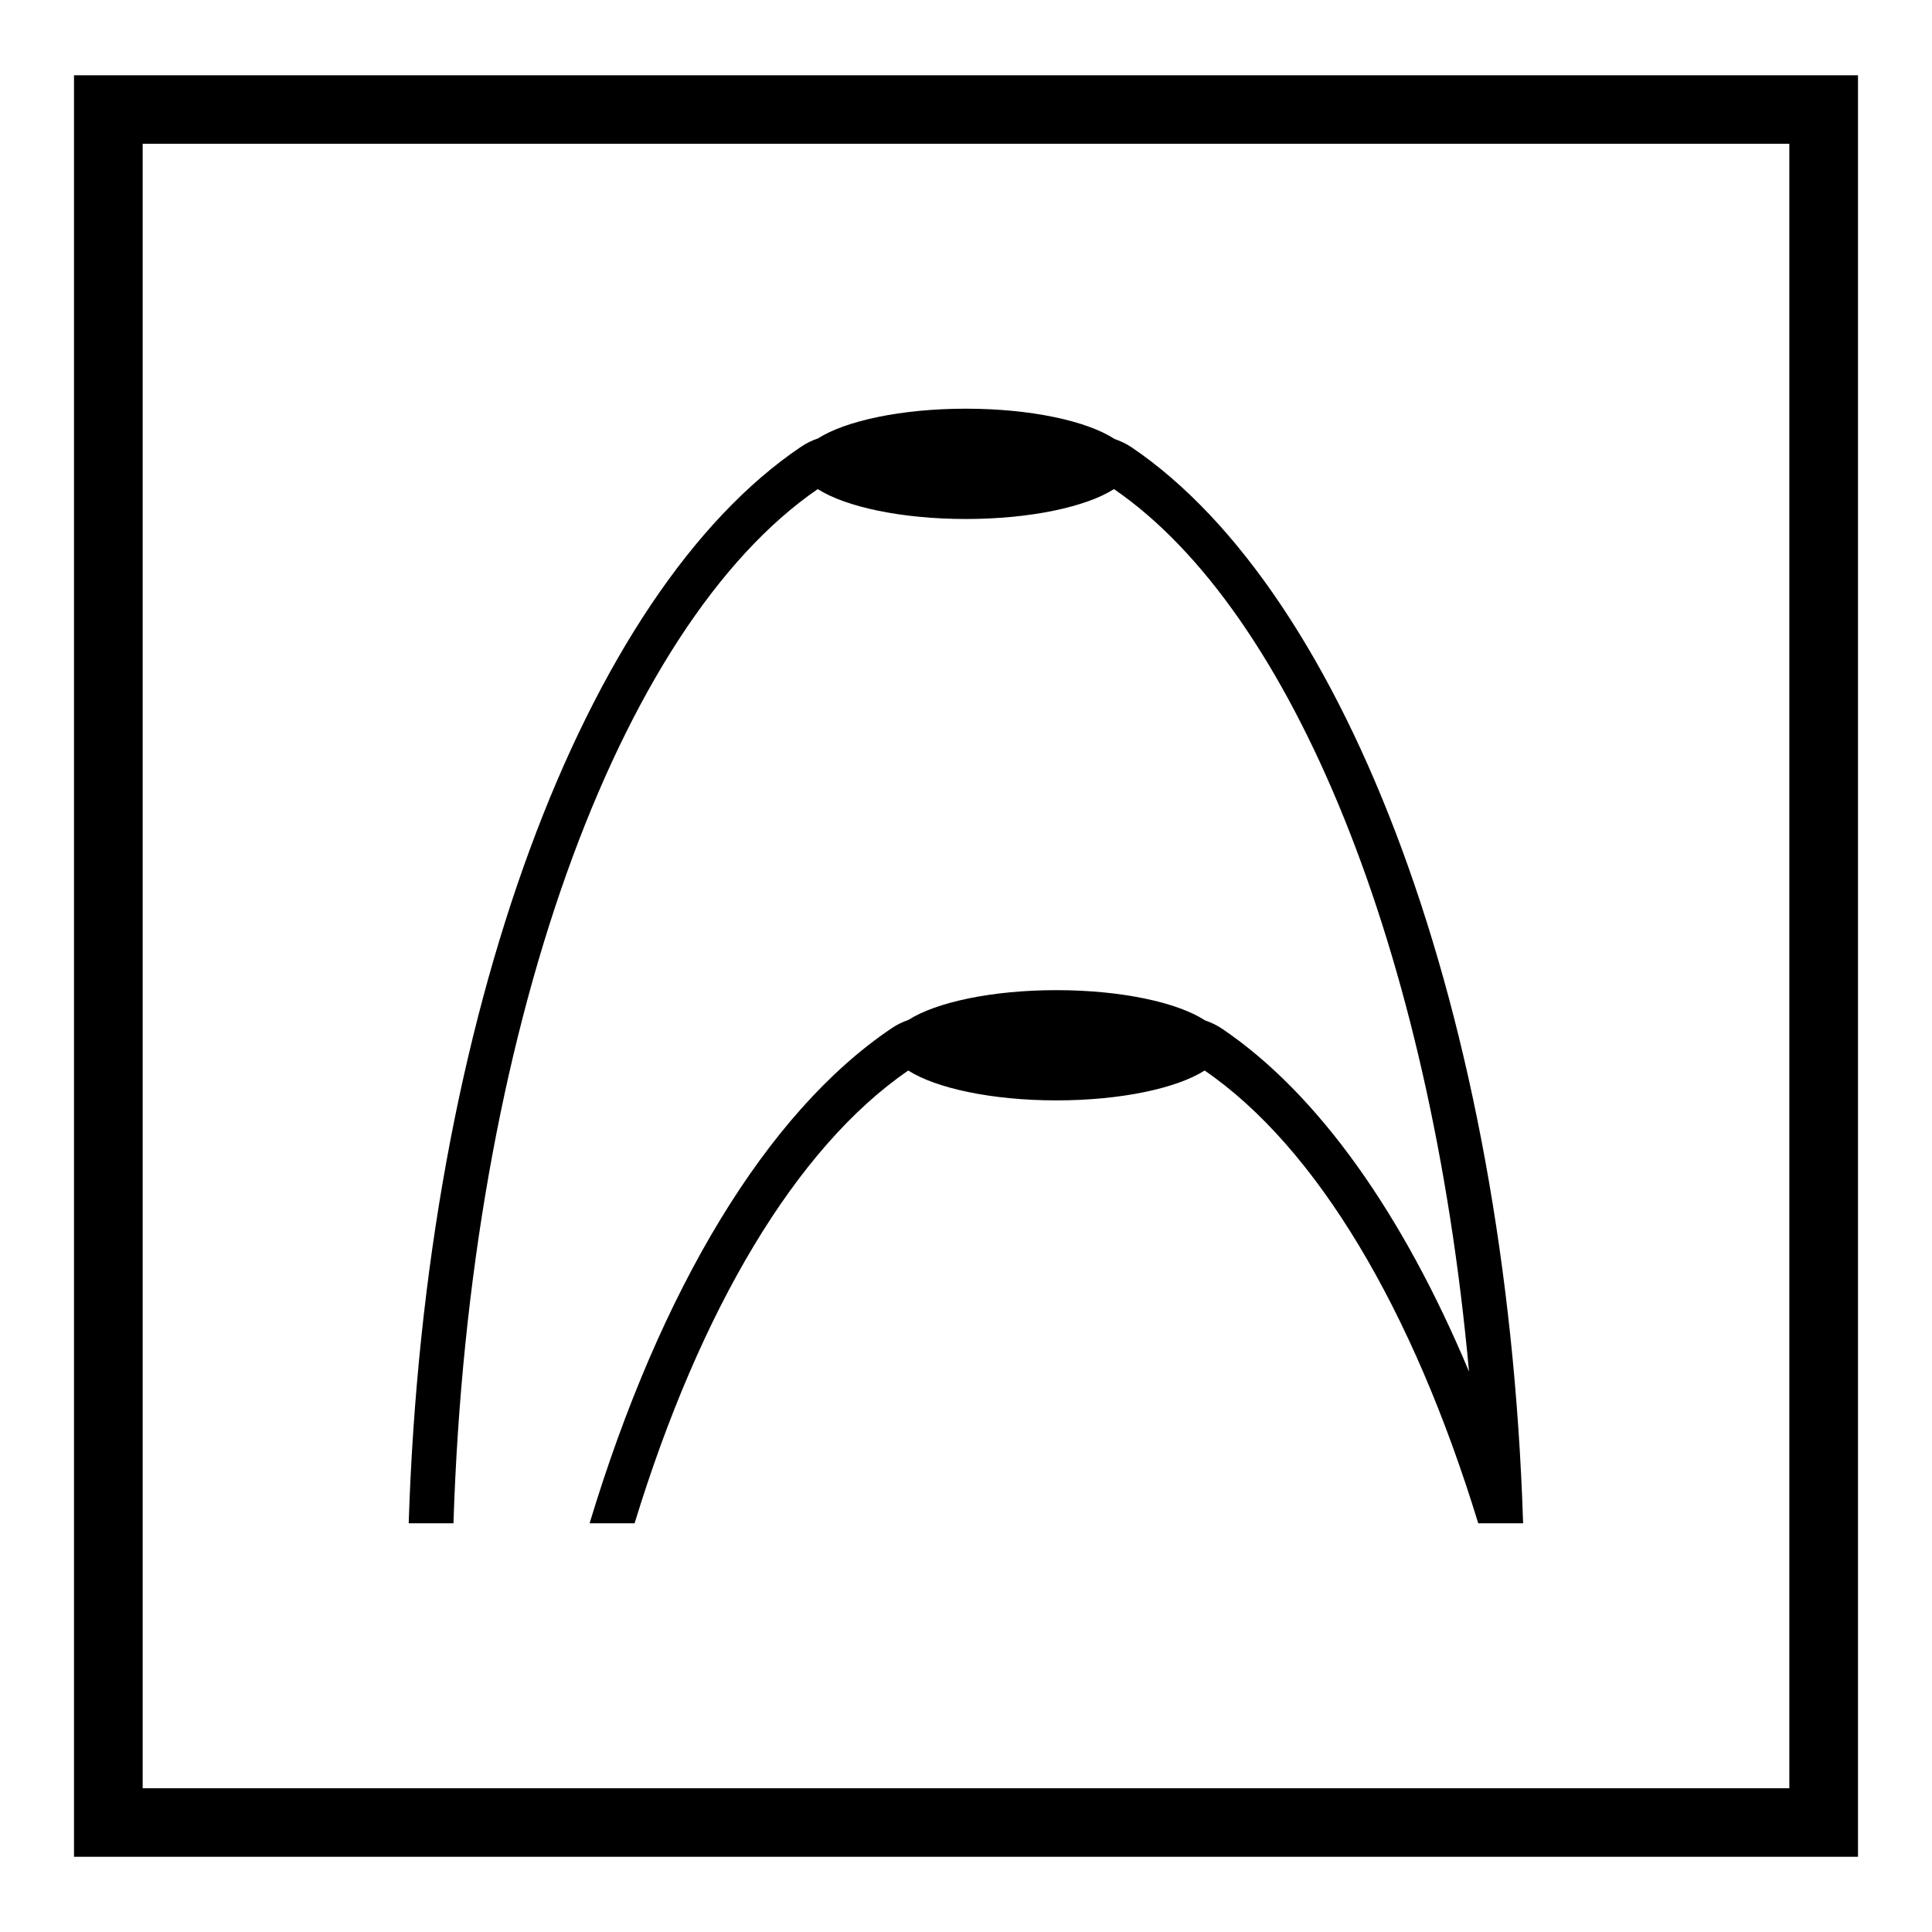 <?xml version="1.0" encoding="utf-8"?>
<!-- Generator: Adobe Illustrator 16.0.4, SVG Export Plug-In . SVG Version: 6.00 Build 0)  -->
<!DOCTYPE svg PUBLIC "-//W3C//DTD SVG 1.1//EN" "http://www.w3.org/Graphics/SVG/1.1/DTD/svg11.dtd">
<svg version="1.1" xmlns="http://www.w3.org/2000/svg" xmlns:xlink="http://www.w3.org/1999/xlink" x="0px" y="0px" width="52px"
	 height="52px" viewBox="0 0 52 52" enable-background="new 0 0 52 52" xml:space="preserve">
<g id="Ebene_1" display="none">
	<path id="quellsteine" d="M50.673,49.816c-0.721-21.687-7.795-39.753-17.327-46c-0.255-0.166-0.509-0.28-0.767-0.366
		c-1.22-0.769-3.705-1.295-6.584-1.295c-2.854,0-5.324,0.518-6.555,1.274c-0.25,0.083-0.498,0.194-0.746,0.355
		C9.132,10.003,2.032,28.105,1.317,49.844H3.3c0.688-20.963,7.281-38.379,16.135-44.249c1.227,0.759,3.701,1.28,6.561,1.28
		c2.859,0,5.334-0.521,6.561-1.28c7.922,5.252,14.031,19.752,15.723,37.763c-2.926-6.746-6.678-11.883-10.924-14.664
		c-0.254-0.166-0.508-0.279-0.766-0.365c-1.219-0.77-3.705-1.295-6.584-1.295c-2.854,0-5.324,0.519-6.555,1.273
		c-0.25,0.084-0.498,0.194-0.744,0.354C17.164,32.266,12.453,39.863,9.33,49.843h1.992c2.9-9.149,7.156-16.079,12.123-19.372
		c1.229,0.76,3.702,1.279,6.562,1.279c2.859,0,5.334-0.521,6.562-1.279c4.967,3.293,9.223,10.223,12.123,19.372l0,0h1.983h0.009
		C50.68,49.834,50.675,49.826,50.673,49.816z"/>
	<path id="zirkelsaege" d="M26,2.008C12.771,2.008,2.008,12.771,2.008,26c0,13.229,10.763,23.992,23.992,23.992
		c13.229,0,23.992-10.764,23.992-23.992C49.992,12.771,39.23,2.008,26,2.008z M26,48.008C13.865,48.008,3.992,38.135,3.992,26
		S13.865,3.992,26,3.992c4.676,0,9.012,1.47,12.578,3.965L26.467,24.213c-0.152-0.031-0.309-0.047-0.467-0.047
		c-1.287,0-2.334,1.047-2.334,2.333c0,1.287,1.049,2.334,2.334,2.334c1.287,0,2.334-1.047,2.334-2.334
		c0-0.396-0.107-0.764-0.283-1.091L40.154,9.164c4.799,4.041,7.854,10.086,7.854,16.834C48.008,38.135,38.135,48.008,26,48.008z"/>
	<g id="seilsaegen">
		<g id="seilsaegen_II">
			<g display="inline">
				<path d="M26.045,3.726c6.219,0,11.277,5.06,11.277,11.278c0,6.218-5.059,11.278-11.277,11.278
					c-6.218,0-11.278-5.06-11.278-11.278C14.767,8.786,19.826,3.726,26.045,3.726 M26.045,2.025
					c-7.169,0-12.979,5.812-12.979,12.979s5.81,12.979,12.979,12.979c7.168,0,12.979-5.812,12.979-12.979S33.213,2.025,26.045,2.025
					L26.045,2.025z"/>
			</g>
			<g display="inline">
				<path d="M43.041,37.564c2.98,0,5.406,2.426,5.406,5.406s-2.426,5.405-5.406,5.405s-5.406-2.425-5.406-5.405
					S40.061,37.564,43.041,37.564 M43.041,35.864c-3.926,0-7.107,3.182-7.107,7.106c0,3.926,3.183,7.106,7.107,7.106
					s7.107-3.183,7.107-7.106C50.148,39.046,46.967,35.864,43.041,35.864L43.041,35.864z"/>
			</g>
			<g display="inline">
				<path d="M9.05,37.564c2.98,0,5.406,2.426,5.406,5.406s-2.425,5.405-5.406,5.405c-2.982,0-5.409-2.425-5.409-5.405
					S6.067,37.564,9.05,37.564 M9.05,35.864c-3.926,0-7.109,3.182-7.109,7.106c0,3.926,3.184,7.106,7.109,7.106
					c3.925,0,7.106-3.183,7.106-7.106C16.156,39.046,12.975,35.864,9.05,35.864L9.05,35.864z"/>
			</g>
			
				<line display="inline" fill="none" stroke="#000000" stroke-width="1.701" stroke-miterlimit="10" x1="38.251" y1="15.004" x2="36.706" y2="42.973"/>
			
				<line display="inline" fill="none" stroke="#000000" stroke-width="1.701" stroke-miterlimit="10" x1="13.838" y1="15.004" x2="15.383" y2="42.973"/>
			
				<line display="inline" fill="none" stroke="#000000" stroke-width="1.701" stroke-linejoin="round" stroke-miterlimit="10" x1="37" y1="44.917" x2="43.488" y2="57.124"/>
			
				<line display="inline" fill="none" stroke="#000000" stroke-width="1.701" stroke-linejoin="round" stroke-miterlimit="10" x1="8.429" y1="57.545" x2="14.918" y2="45.339"/>
			<g display="inline">
				<polygon points="23.919,8.254 26.045,4.379 28.171,8.254 				"/>
			</g>
			<g display="inline">
				<path d="M9.048,41.973c-0.553,0-1,0.446-1,1c0,0.551,0.447,1,1,1c0.553,0,1-0.449,1-1C10.048,42.419,9.601,41.973,9.048,41.973
					L9.048,41.973z"/>
			</g>
			<g display="inline">
				<path d="M43.041,41.973c-0.553,0-1,0.446-1,1c0,0.551,0.447,1,1,1s1-0.449,1-1C44.041,42.419,43.594,41.973,43.041,41.973
					L43.041,41.973z"/>
			</g>
			
				<circle display="inline" fill="none" stroke="#000000" stroke-width="1.417" stroke-linejoin="round" stroke-miterlimit="10" cx="26.045" cy="15.004" r="1.5"/>
			
				<line display="inline" fill="none" stroke="#000000" stroke-width="1.701" stroke-linejoin="round" stroke-miterlimit="10" x1="23.71" y1="15.004" x2="28.29" y2="15.004"/>
			
				<line display="inline" fill="none" stroke="#000000" stroke-width="1.701" stroke-linejoin="round" stroke-miterlimit="10" x1="26.001" y1="17.294" x2="26.001" y2="12.714"/>
		</g>
		<g id="seilsaegen_II_Kopie_2">
			<g display="inline">
				<path d="M26,3.705c7.057,0,12.798,5.742,12.798,12.799c0,7.057-5.741,12.799-12.798,12.799c-7.057,0-12.798-5.741-12.798-12.798
					C13.202,9.448,18.943,3.705,26,3.705 M26,2.004c-8.009,0-14.499,6.493-14.499,14.5c0,8.008,6.49,14.5,14.499,14.5
					c8.008,0,14.499-6.492,14.499-14.5C40.499,8.497,34.008,2.004,26,2.004L26,2.004z"/>
			</g>
			<g display="inline">
				<path d="M43.041,37.564c2.98,0,5.406,2.426,5.406,5.406s-2.426,5.405-5.406,5.405s-5.406-2.425-5.406-5.405
					S40.061,37.564,43.041,37.564 M43.041,35.864c-3.926,0-7.107,3.182-7.107,7.106c0,3.926,3.183,7.106,7.107,7.106
					s7.107-3.183,7.107-7.106C50.148,39.046,46.967,35.864,43.041,35.864L43.041,35.864z"/>
			</g>
			<g display="inline">
				<path d="M9.05,37.564c2.98,0,5.406,2.426,5.406,5.406s-2.425,5.405-5.406,5.405c-2.982,0-5.409-2.425-5.409-5.405
					S6.067,37.564,9.05,37.564 M9.05,35.864c-3.926,0-7.109,3.182-7.109,7.106c0,3.926,3.184,7.106,7.109,7.106
					c3.925,0,7.106-3.183,7.106-7.106C16.156,39.046,12.975,35.864,9.05,35.864L9.05,35.864z"/>
			</g>
			
				<line display="inline" fill="none" stroke="#000000" stroke-width="1.701" stroke-linejoin="round" stroke-miterlimit="10" x1="37.068" y1="44.969" x2="43.488" y2="57.124"/>
			
				<line display="inline" fill="none" stroke="#000000" stroke-width="1.701" stroke-linejoin="round" stroke-miterlimit="10" x1="8.429" y1="57.545" x2="14.918" y2="45.266"/>
			<g display="inline">
				<polygon points="23.279,10.046 26.113,5.379 28.948,10.046 				"/>
			</g>
			<g display="inline">
				<path d="M9.048,41.973c-0.553,0-1,0.446-1,1c0,0.551,0.447,1,1,1c0.553,0,1-0.449,1-1C10.048,42.419,9.601,41.973,9.048,41.973
					L9.048,41.973z"/>
			</g>
			<g display="inline">
				<path d="M43.041,41.973c-0.553,0-1,0.446-1,1c0,0.551,0.447,1,1,1s1-0.449,1-1C44.041,42.419,43.594,41.973,43.041,41.973
					L43.041,41.973z"/>
			</g>
			<g display="inline">
				<path d="M26.113,15.004c-0.829,0-1.5,0.671-1.5,1.5c0,0.826,0.671,1.5,1.5,1.5s1.5-0.674,1.5-1.5
					C27.613,15.675,26.941,15.004,26.113,15.004L26.113,15.004z"/>
			</g>
			
				<line display="inline" fill="none" stroke="#000000" stroke-width="1.701" stroke-linejoin="round" stroke-miterlimit="10" x1="23.71" y1="15.004" x2="28.29" y2="15.004"/>
			
				<line display="inline" fill="none" stroke="#000000" stroke-width="1.701" stroke-linejoin="round" stroke-miterlimit="10" x1="26.001" y1="17.294" x2="26.001" y2="12.714"/>
			
				<line display="inline" fill="none" stroke="#000000" stroke-width="1.701" stroke-linejoin="round" stroke-miterlimit="10" x1="12.333" y1="17.125" x2="15.141" y2="41.688"/>
			
				<line display="inline" fill="none" stroke="#000000" stroke-width="1.701" stroke-linejoin="round" stroke-miterlimit="10" x1="39.621" y1="17.678" x2="36.82" y2="42.414"/>
		</g>
		<g id="seilsaegen_II_Kopie_2_Kopie" display="inline">
			<path display="none" d="M9.048,41.973c-0.553,0-1,0.446-1,1c0,0.551,0.447,1,1,1c0.553,0,1-0.449,1-1
				C10.048,42.419,9.601,41.973,9.048,41.973L9.048,41.973z"/>
			<path display="none" d="M43.041,41.973c-0.553,0-1,0.446-1,1c0,0.551,0.447,1,1,1s1-0.449,1-1
				C44.041,42.419,43.594,41.973,43.041,41.973L43.041,41.973z"/>
			
				<line display="none" fill="none" stroke="#000000" stroke-width="1.701" stroke-linejoin="round" stroke-miterlimit="10" x1="23.71" y1="15.004" x2="28.29" y2="15.004"/>
			<polygon points="21.96,19.046 30.129,19.046 26.045,11.417 			"/>
			<path d="M50.148,42.973c0-3.927-3.183-7.107-7.107-7.107c-1.873,0-3.57,0.729-4.84,1.912l2.265-20.002
				c0,0,0.033-0.842,0.033-1.27c0-8.007-6.491-14.5-14.499-14.5c-8.009,0-14.499,6.493-14.499,14.5c0,0.24,0.024,0.475,0.036,0.712
				l2.295,20.508c-1.263-1.151-2.938-1.859-4.782-1.859c-3.926,0-7.109,3.182-7.109,7.107c0,3.924,3.184,7.105,7.109,7.105
				c0.931,0,1.817-0.184,2.632-0.51l-4.005,7.578l1.504,0.795l6.452-12.299c0.335-0.824,0.524-1.727,0.524-2.672
				c0-0.572-2.1-18.254-2.1-18.254c2.615,3.795,6.986,6.287,11.944,6.287c4.976,0,9.36-2.508,11.974-6.326
				c0,0-2.039,17.93-2.039,18.295c0,0.834,0.15,1.633,0.416,2.377l6.387,12.172l1.505-0.795l-3.769-7.135
				c0.797,0.311,1.66,0.486,2.567,0.486C46.967,50.078,50.148,46.896,50.148,42.973z M3.641,42.973c0-2.981,2.426-5.406,5.409-5.406
				c2.512,0,4.623,1.725,5.227,4.051l0.019,0.168l0.023-0.003c0.086,0.384,0.136,0.78,0.136,1.19c0,2.979-2.425,5.404-5.406,5.404
				C6.067,48.377,3.641,45.952,3.641,42.973z M26,29.303c-7.057,0-12.798-5.741-12.798-12.798c0-7.057,5.741-12.8,12.798-12.8
				c7.057,0,12.798,5.742,12.798,12.799C38.798,23.561,33.057,29.303,26,29.303z M38.003,44.916
				c-0.233-0.604-0.368-1.258-0.368-1.943c0-0.156,0.012-0.311,0.023-0.464l0.007,0.001l0.046-0.404
				c0.417-2.569,2.645-4.539,5.33-4.539c2.98,0,5.406,2.425,5.406,5.406c0,2.979-2.426,5.404-5.406,5.404
				c-1.84,0-3.466-0.926-4.443-2.333L38.003,44.916z"/>
			<circle cx="26.113" cy="16.504" r="1.5"/>
			
				<line display="none" fill="none" stroke="#000000" stroke-width="1.701" stroke-linejoin="round" stroke-miterlimit="10" x1="26.001" y1="17.294" x2="26.001" y2="12.714"/>
		</g>
		<g>
			<path display="inline" d="M50.148,42.973c0-3.927-3.183-7.107-7.107-7.107c-2.064,0-3.919,0.886-5.218,2.293l1.198-23.11
				c0-0.014,0.002-0.028,0.002-0.042c0-7.167-5.812-12.979-12.979-12.979c-7.169,0-12.979,5.812-12.979,12.979
				c0,0.014,1.199,23.151,1.199,23.151c-1.298-1.405-3.151-2.291-5.215-2.291c-3.926,0-7.109,3.182-7.109,7.106
				c0,3.926,3.184,7.106,7.109,7.106c0.942,0,1.839-0.188,2.662-0.521l-4.034,7.588l1.502,0.799l6.43-12.237
				c0.352-0.843,0.547-1.767,0.547-2.735c0-0.015-0.002-0.027-0.002-0.043l-1.083-21.016c2.298,3.643,6.347,6.07,10.974,6.07
				c4.625,0,8.676-2.426,10.975-6.069l-1.084,21.017c0,0.014-0.002,0.027-0.002,0.043c0,0.808,0.143,1.58,0.391,2.306l0.354,0.842
				c0.065,0.135,0.137,0.269,0.211,0.397l5.852,11.006l1.502-0.799l-3.797-7.144c0.805,0.317,1.68,0.497,2.598,0.497
				C46.967,50.078,50.148,46.896,50.148,42.973z M3.641,42.973c0-2.981,2.426-5.406,5.409-5.406c2.98,0,5.406,2.425,5.406,5.406
				c0,2.979-2.425,5.404-5.406,5.404C6.067,48.377,3.641,45.952,3.641,42.973z M26.045,26.283c-6.219,0-11.278-5.06-11.278-11.278
				c0-6.218,5.059-11.279,11.278-11.279s11.277,5.06,11.277,11.278C37.322,21.222,32.264,26.283,26.045,26.283z M38.193,45.352
				c-0.354-0.719-0.56-1.524-0.56-2.379c0-2.981,2.425-5.406,5.406-5.406s5.405,2.425,5.405,5.406c0,2.979-2.424,5.404-5.405,5.404
				c-1.998,0-3.741-1.092-4.677-2.706L38.193,45.352z"/>
			<polygon display="inline" points="26.045,4.379 23.919,8.254 28.171,8.254 			"/>
			<circle display="inline" cx="9.048" cy="42.973" r="1"/>
			<circle display="inline" cx="43.041" cy="42.973" r="1"/>
			<path display="inline" d="M26.045,12.796c-1.218,0-2.208,0.991-2.208,2.208c0,1.217,0.991,2.208,2.208,2.208
				s2.209-0.991,2.209-2.208C28.254,13.787,27.264,12.796,26.045,12.796z M26.045,15.796c-0.437,0-0.792-0.355-0.792-0.792
				s0.355-0.792,0.792-0.792s0.791,0.355,0.791,0.792S26.481,15.796,26.045,15.796z"/>
		</g>
	</g>
	<g id="betonpressen_II" display="inline">
		<g id="Ebene_2_Kopie" display="none">
			<path display="inline" d="M50.008,49.975H1.992V2.026h48.016V49.975z M3.84,48.131h44.32V3.87H3.84V48.131z"/>
			<g display="inline">
				<path d="M26,21.938c2.243,0,4.062,1.819,4.062,4.062S28.243,30.062,26,30.062S21.938,28.243,21.938,26S23.757,21.938,26,21.938
					 M26,20.237c-3.178,0-5.763,2.585-5.763,5.763s2.585,5.764,5.763,5.764s5.764-2.586,5.764-5.764S29.178,20.237,26,20.237
					L26,20.237z"/>
			</g>
			
				<line display="inline" fill="none" stroke="#000000" stroke-width="1.701" stroke-miterlimit="10" x1="52.018" y1="2.983" x2="-0.017" y2="55.018"/>
			
				<line display="inline" fill="none" stroke="#000000" stroke-width="1.701" stroke-miterlimit="10" x1="52.018" y1="-3.017" x2="-0.017" y2="49.018"/>
		</g>
		<g>
			<path display="none" fill="none" d="M21.132,29.071L3.84,46.363v1.768h1.827l17.262-17.263
				C22.205,30.41,21.591,29.796,21.132,29.071z"/>
			<path display="none" fill="none" d="M31.764,26c0,3.178-2.586,5.764-5.764,5.764c-0.478,0-0.94-0.065-1.385-0.176L8.073,48.131
				H48.16V8.043L31.588,24.615C31.698,25.06,31.764,25.522,31.764,26z"/>
			<path display="none" fill="none" d="M20.237,26c0-3.178,2.585-5.763,5.763-5.763c0.478,0,0.94,0.065,1.385,0.175L43.928,3.87
				H3.84v40.087l16.573-16.572C20.302,26.94,20.237,26.478,20.237,26z"/>
			<path display="none" fill="none" d="M24.183,29.615l5.433-5.433c-0.393-0.777-1.021-1.405-1.797-1.797l-5.433,5.433
				C22.777,28.595,23.406,29.223,24.183,29.615z"/>
			<path display="none" fill="none" d="M30.047,26.157l-3.89,3.89C28.272,29.965,29.965,28.272,30.047,26.157z"/>
			<path display="none" fill="none" d="M21.954,25.844l3.89-3.89C23.728,22.036,22.036,23.728,21.954,25.844z"/>
			<path display="none" fill="none" d="M46.334,3.87L29.071,21.132c0.725,0.458,1.339,1.072,1.797,1.796L48.16,5.637V3.87H46.334z"
				/>
			<polygon display="none" points="48.16,3.87 48.16,5.637 50.008,3.79 50.008,2.026 48.178,2.026 46.334,3.87 			"/>
			<polygon display="none" points="3.84,48.131 3.84,46.363 1.992,48.211 1.992,49.975 3.823,49.975 5.667,48.131 			"/>
			<polygon points="48.16,48.131 8.073,48.131 6.229,49.975 50.008,49.975 50.008,6.196 48.16,8.043 			"/>
			<polygon points="3.84,3.87 43.928,3.87 45.771,2.026 1.992,2.026 1.992,45.805 3.84,43.957 			"/>
			<path display="none" d="M29.615,24.183l1.253-1.254c-0.458-0.724-1.072-1.338-1.797-1.796l-1.253,1.253
				C28.595,22.777,29.223,23.406,29.615,24.183z"/>
			<path d="M25.844,21.954l1.541-1.541c-0.444-0.11-0.907-0.175-1.385-0.175c-3.178,0-5.763,2.585-5.763,5.763
				c0,0.478,0.065,0.94,0.175,1.385l1.541-1.541C22.036,23.728,23.728,22.036,25.844,21.954z"/>
			<path d="M26.157,30.047l-1.542,1.541c0.444,0.11,0.907,0.176,1.385,0.176c3.178,0,5.764-2.586,5.764-5.764
				c0-0.478-0.065-0.94-0.176-1.385l-1.541,1.542C29.965,28.272,28.272,29.965,26.157,30.047z"/>
			<path display="none" d="M22.386,27.818l-1.253,1.253c0.458,0.725,1.072,1.339,1.796,1.797l1.254-1.253
				C23.406,29.223,22.777,28.595,22.386,27.818z"/>
			<polygon display="none" points="51.416,2.381 50.008,3.79 50.008,6.196 52.619,3.584 			"/>
			<path display="none" d="M26,30.062c0.054,0,0.104-0.014,0.157-0.016l3.89-3.89c0.002-0.053,0.016-0.103,0.016-0.157
				c0-0.657-0.171-1.269-0.447-1.817l-5.433,5.433C24.731,29.892,25.343,30.062,26,30.062z"/>
			<polygon display="none" points="-0.619,54.416 0.584,55.619 6.229,49.975 3.823,49.975 			"/>
			<path d="M31.588,24.615L48.16,8.043V5.637L30.868,22.929C31.193,23.442,31.438,24.01,31.588,24.615z"/>
			<path d="M22.929,30.868L5.667,48.131h2.406l16.542-16.543C24.01,31.438,23.442,31.193,22.929,30.868z"/>
			<polygon points="48.16,5.637 48.16,8.043 50.008,6.196 50.008,3.79 			"/>
			<polygon points="5.667,48.131 3.823,49.975 6.229,49.975 8.073,48.131 			"/>
			<path d="M26,30.062c-0.657,0-1.269-0.171-1.817-0.447l-1.254,1.253c0.514,0.325,1.081,0.57,1.687,0.72l1.542-1.541
				C26.104,30.049,26.054,30.062,26,30.062z"/>
			<path d="M30.062,26c0,0.054-0.014,0.104-0.016,0.157l1.541-1.542c-0.149-0.605-0.395-1.173-0.72-1.687l-1.253,1.254
				C29.892,24.731,30.062,25.343,30.062,26z"/>
			<path display="none" d="M21.938,26c0,0.657,0.171,1.269,0.448,1.818l5.433-5.433c-0.55-0.277-1.161-0.448-1.818-0.448
				c-0.054,0-0.104,0.014-0.156,0.016l-3.89,3.89C21.952,25.896,21.938,25.946,21.938,26z"/>
			<polygon display="none" points="52.619,-2.416 51.416,-3.619 45.771,2.026 48.178,2.026 			"/>
			<path d="M20.413,27.385L3.84,43.957v2.406l17.292-17.292C20.807,28.558,20.562,27.99,20.413,27.385z"/>
			<path d="M29.071,21.132L46.334,3.87h-2.406L27.385,20.413C27.99,20.562,28.558,20.807,29.071,21.132z"/>
			<polygon display="none" points="-0.619,48.416 0.584,49.619 1.992,48.211 1.992,45.805 			"/>
			<polygon points="46.334,3.87 48.178,2.026 45.771,2.026 43.928,3.87 			"/>
			<polygon points="3.84,43.957 1.992,45.805 1.992,48.211 3.84,46.363 			"/>
			<path d="M25.844,21.954c0.053-0.002,0.103-0.016,0.156-0.016c0.657,0,1.269,0.171,1.818,0.448l1.253-1.253
				c-0.514-0.325-1.081-0.57-1.687-0.72L25.844,21.954z"/>
			<path d="M21.938,26c0-0.054,0.014-0.104,0.016-0.156l-1.541,1.541c0.15,0.605,0.395,1.173,0.72,1.687l1.253-1.253
				C22.109,27.269,21.938,26.657,21.938,26z"/>
		</g>
		<g display="none">
			<polygon display="inline" points="48.16,48.131 7.072,48.131 5.229,49.975 50.008,49.975 50.008,5.195 48.16,7.043 			"/>
			<polygon display="inline" points="3.84,3.87 44.928,3.87 46.771,2.026 1.992,2.026 1.992,46.805 3.84,44.957 			"/>
			<path display="inline" d="M22.788,26c0-1.771,1.441-3.212,3.212-3.212c0.003,0,0.005,0.001,0.008,0.001l1.455-1.455
				c-0.465-0.146-0.949-0.248-1.463-0.248c-2.709,0-4.913,2.204-4.913,4.913c0,0.513,0.101,0.998,0.248,1.463l1.455-1.455
				C22.789,26.005,22.788,26.003,22.788,26z"/>
			<path display="inline" d="M29.212,26c0,1.771-1.44,3.212-3.212,3.212c-0.003,0-0.005-0.001-0.008-0.001l-1.455,1.455
				c0.465,0.146,0.95,0.247,1.462,0.247c2.709,0,4.913-2.204,4.913-4.913c0-0.513-0.102-0.998-0.247-1.462l-1.455,1.455
				C29.211,25.995,29.212,25.997,29.212,26z"/>
			<path display="inline" d="M30.666,24.538L48.16,7.043V4.637L29.833,22.964C30.202,23.429,30.482,23.958,30.666,24.538z"/>
			<path display="inline" d="M22.964,29.833L4.666,48.131h2.406l17.465-17.465C23.958,30.482,23.429,30.202,22.964,29.833z"/>
			<polygon display="inline" points="48.16,4.637 48.16,7.043 50.008,5.195 50.008,2.789 			"/>
			<polygon display="inline" points="4.666,48.131 2.822,49.975 5.229,49.975 7.072,48.131 			"/>
			<path display="inline" d="M29.211,25.992l1.455-1.455c-0.184-0.58-0.464-1.108-0.833-1.574l-1.202,1.203
				C28.993,24.685,29.209,25.313,29.211,25.992z"/>
			<path display="inline" d="M24.167,28.631l-1.203,1.202c0.465,0.369,0.994,0.649,1.574,0.833l1.455-1.455
				C25.313,29.209,24.685,28.993,24.167,28.631z"/>
			<path display="inline" d="M21.334,27.463L3.84,44.957v2.406l18.327-18.327C21.798,28.57,21.517,28.042,21.334,27.463z"/>
			<path display="inline" d="M29.036,22.167L47.334,3.87h-2.406L27.463,21.334C28.042,21.517,28.57,21.798,29.036,22.167z"/>
			<polygon display="inline" points="3.84,44.957 1.992,46.805 1.992,49.211 3.84,47.363 			"/>
			<polygon display="inline" points="47.334,3.87 49.178,2.026 46.771,2.026 44.928,3.87 			"/>
			<path display="inline" d="M26.008,22.789c0.68,0.001,1.307,0.218,1.826,0.581l1.202-1.203c-0.466-0.369-0.994-0.65-1.573-0.833
				L26.008,22.789z"/>
			<path display="inline" d="M22.789,26.008l-1.455,1.455c0.182,0.579,0.463,1.107,0.833,1.573l1.203-1.202
				C23.007,27.314,22.791,26.688,22.789,26.008z"/>
		</g>
	</g>
	<path id="betonpressen" d="M1.992,2.026v47.949h48.016V2.026H1.992z M3.84,3.87h34.672l1.08,2.162l-4.293,3.303l1.781,4.327
		l-2.529,2.531l-5.197,1.559l-1.367,3.611c-0.606-0.274-1.274-0.436-1.983-0.436c-2.676,0-4.852,2.176-4.852,4.85
		c0,0.028,0.008,0.054,0.008,0.083h-0.004l0.76,7.753l-6.436,1.447l-1.355,5.075l-7.641,2.888v5.104H3.84V3.87L3.84,3.87z
		 M22.854,25.758c0.01-1.729,1.416-3.131,3.146-3.131c1.738,0,3.15,1.413,3.15,3.149c0,1.738-1.412,3.151-3.15,3.151
		c-1.516,0-2.785-1.077-3.082-2.509L22.854,25.758z M48.16,48.131H8.184v-3.932l7.357-2.779l1.312-4.924l6.898-1.553l-0.51-5.183
		c0.785,0.544,1.732,0.865,2.756,0.865c2.676,0,4.853-2.176,4.853-4.85c0-1.337-0.545-2.549-1.423-3.427l1.218-3.211l4.805-1.441
		l3.635-3.635l-1.719-4.174l4.373-3.364L40.412,3.87h7.748V48.131L48.16,48.131z"/>
	<path id="fugenschneiden" d="M1.992,2.026v47.949h48.016V2.026H1.992z M48.16,11.119H12.158V3.87H48.16V11.119z M10.176,3.87v7.249
		H3.842V3.87H10.176z M3.84,48.131V13.104h6.334v35.027H3.84z M12.158,48.131V13.104H48.16v35.027H12.158z"/>
	<path id="wandsaegen_1_" d="M21.367,49.975v-25.26h9.266v25.26h19.375V2.025H1.992v47.95H21.367L21.367,49.975z M3.84,3.869h44.32
		v44.262H32.617V22.732H19.383V48.13H3.84V3.869z"/>
	<g id="kernbohren">
		<path display="inline" d="M26,38.582c-7.061,0-12.805-5.744-12.805-12.804c0-7.062,5.744-12.806,12.805-12.806
			c7.061,0,12.805,5.744,12.805,12.806C38.805,32.838,33.061,38.582,26,38.582z M26,14.958c-5.967,0-10.82,4.854-10.82,10.82
			c0,5.966,4.854,10.82,10.82,10.82s10.82-4.854,10.82-10.82C36.82,19.812,31.967,14.958,26,14.958z"/>
		<path display="inline" d="M50.008,49.975H1.992V2.026h48.016V49.975z M3.84,48.131h44.32V3.87H3.84V48.131z"/>
	</g>
</g>
<g id="bg">
	<path d="M50.008,49.975H1.992V2.026h48.016V49.975z M3.84,48.131h44.32V3.87H3.84V48.131z"/>
</g>
<g id="seilbohren" display="none">
	<path d="M50.008,49.975H1.992V2.026h48.016V49.975z M3.84,48.131h44.32V3.87H3.84V48.131z"/>
	<path d="M45.375,32.899c0,0-38.49-0.031-38.658-0.031c-1.65,0-2.994-1.342-2.994-2.992s1.343-2.993,2.994-2.993
		c0.139,0,38.496-0.031,38.575-0.031c2.592,0,4.693-2.102,4.693-4.694c0-2.532-2.009-4.581-4.517-4.675L6.531,17.415v0
		C4.977,17.31,3.74,16.023,3.74,14.442c0-1.65,1.343-2.992,2.994-2.992c0.118,0,38.688-0.031,38.688-0.031
		c2.522-0.079,4.546-2.137,4.546-4.678c0-2.593-2.101-4.694-4.692-4.694C45.244,2.047,2,2.071,2,2.071v1.701l43.344-0.016V3.754
		c1.617,0.038,2.923,1.359,2.923,2.986c0,1.65-1.342,2.992-2.991,2.992c-0.117,0-38.729,0.036-38.729,0.036
		c-2.504,0.1-4.508,2.146-4.508,4.674c0,2.593,2.102,4.694,4.694,4.694c0.088,0,38.46,0.028,38.559,0.028
		c1.65,0,2.992,1.343,2.992,2.993c0,1.606-1.273,2.91-2.862,2.98v-0.004L6.484,25.205c-2.482,0.124-4.462,2.158-4.462,4.671
		c0,2.518,1.988,4.556,4.478,4.672c0,0,38.7,0.044,38.792,0.044c1.65,0,2.992,1.342,2.992,2.992s-1.342,2.993-2.992,2.993
		c-0.155,0-38.693,0.036-38.778,0.041H6.5v0.001c-2.466,0.141-4.428,2.165-4.428,4.668c0,2.469,1.914,4.471,4.334,4.657v0.016H50
		v-1.701H6.562c-1.554-0.106-2.79-1.391-2.79-2.972c0-1.564,1.21-2.838,2.742-2.968l38.86-0.05c2.554-0.045,4.61-2.121,4.61-4.686
		C49.985,35.021,47.929,32.944,45.375,32.899z"/>
	<path display="inline" d="M38.109,30.318c0,0-24.056-0.021-24.162-0.021c-1.031,0-1.871-0.84-1.871-1.874
		c0-1.032,0.839-1.874,1.871-1.874c0.087,0,24.061-0.02,24.11-0.02c1.619,0,2.933-1.316,2.933-2.938
		c0-1.585-1.255-2.868-2.822-2.927l-24.336-0.042l0,0c-0.972-0.066-1.745-0.872-1.745-1.861c0-1.034,0.84-1.874,1.872-1.874
		c0.074,0,24.18-0.02,24.18-0.02c1.576-0.049,2.841-1.337,2.841-2.93c0-1.624-1.312-2.938-2.932-2.938
		C38.027,11,11,11.016,11,11.016v1.064l27.09-0.009v-0.002c1.011,0.024,1.827,0.851,1.827,1.87c0,1.034-0.84,1.874-1.869,1.874
		c-0.074,0-24.206,0.022-24.206,0.022c-1.565,0.062-2.817,1.345-2.817,2.927c0,1.623,1.313,2.938,2.934,2.938
		c0.055,0,24.038,0.018,24.099,0.018c1.031,0,1.869,0.841,1.869,1.874c0,1.005-0.795,1.822-1.788,1.866v-0.003L13.803,25.5
		c-1.551,0.077-2.789,1.352-2.789,2.924c0,1.577,1.243,2.854,2.798,2.925c0,0,24.188,0.029,24.245,0.029
		c1.031,0,1.869,0.84,1.869,1.872c0,1.034-0.838,1.875-1.869,1.875c-0.098,0-24.183,0.022-24.236,0.025h-0.009v0.001
		c-1.541,0.088-2.768,1.355-2.768,2.922c0,1.546,1.195,2.799,2.709,2.916V41H41v-1.065H13.852c-0.971-0.066-1.744-0.871-1.744-1.861
		c0-0.979,0.757-1.776,1.714-1.856l24.288-0.033c1.596-0.027,2.881-1.326,2.881-2.934C40.99,31.646,39.705,30.347,38.109,30.318z"/>
</g>
<g id="kernbohren_1_" display="none">
	<path id="kernbohren_2_" display="inline" d="M26,41.789c-8.706,0-15.789-7.083-15.789-15.789S17.294,10.211,26,10.211
		S41.789,17.294,41.789,26S34.706,41.789,26,41.789z M26,11.289c-8.112,0-14.711,6.6-14.711,14.711
		c0,8.112,6.6,14.711,14.711,14.711c8.112,0,14.711-6.599,14.711-14.711C40.711,17.888,34.112,11.289,26,11.289z"/>
</g>
<g id="fugenschneiden_1_" display="none">
	<polygon display="inline" points="41,16.483 41,15.406 26.539,15.406 26.539,10.917 25.461,10.917 25.461,15.406 11,15.406 
		11,16.483 25.461,16.483 25.461,25.462 11,25.462 11,26.54 25.461,26.54 25.461,35.518 11,35.518 11,36.596 25.461,36.596 
		25.461,40.917 26.539,40.917 26.539,36.596 41,36.596 41,35.518 26.539,35.518 26.539,26.54 41,26.54 41,25.462 26.539,25.462 
		26.539,16.483 	"/>
</g>
<g id="quellsteine_1_">
	<path id="quellsteine_2_" d="M40.994,40.981c-0.438-13.643-4.737-25.008-10.53-28.937c-0.153-0.104-0.311-0.176-0.466-0.229
		C29.257,11.331,27.746,11,25.997,11c-1.735,0-3.236,0.326-3.984,0.801c-0.151,0.052-0.302,0.122-0.453,0.224
		C15.749,15.937,11.436,27.324,11,41h1.205c0.418-13.188,4.425-24.144,9.805-27.836c0.746,0.477,2.25,0.805,3.988,0.805
		c1.737,0,3.241-0.329,3.985-0.805c4.814,3.303,8.527,12.426,9.556,23.754c-1.778-4.244-4.059-7.476-6.639-9.225
		c-0.155-0.104-0.31-0.176-0.466-0.229c-0.739-0.483-2.252-0.814-3.999-0.814c-1.735,0-3.236,0.324-3.985,0.801
		c-0.151,0.054-0.302,0.122-0.451,0.224c-3.369,2.267-6.232,7.045-8.13,13.325h1.211c1.763-5.758,4.349-10.115,7.366-12.187
		c0.747,0.477,2.251,0.804,3.989,0.804c1.737,0,3.24-0.327,3.988-0.804c3.017,2.071,5.603,6.429,7.364,12.187l0,0h1.207H41
		C40.998,40.993,40.995,40.987,40.994,40.981z"/>
</g>
<g id="zirkelsäge" display="none">
	<path id="zirkelsaege_1_" display="inline" d="M26,11c-8.271,0-15,6.729-15,15c0,8.271,6.729,15,15,15c8.271,0,15-6.729,15-15
		C41,17.729,34.272,11,26,11z M26,39.76c-7.587,0-13.76-6.173-13.76-13.76S18.413,12.241,26,12.241c2.923,0,5.634,0.919,7.864,2.479
		l-7.572,10.164c-0.095-0.02-0.193-0.029-0.292-0.029c-0.805,0-1.459,0.655-1.459,1.459c0,0.806,0.656,1.459,1.459,1.459
		c0.805,0,1.46-0.653,1.46-1.459c0-0.248-0.067-0.479-0.178-0.683l7.567-10.156c3,2.527,4.91,6.306,4.91,10.524
		C39.76,33.587,33.587,39.76,26,39.76z"/>
</g>
<g id="betonpressen_1_" display="none">
	<path display="inline" d="M29.456,10.604c-0.354-0.08-0.715-0.139-1.078-0.194v31.18c0.363-0.055,0.724-0.114,1.078-0.193
		C36.504,39.814,41.789,33.518,41.789,26S36.504,12.186,29.456,10.604z M29.456,40.284V11.716C35.903,13.276,40.711,19.08,40.711,26
		S35.903,38.724,29.456,40.284z"/>
	<path display="inline" d="M10.211,26c0,7.518,5.286,13.814,12.333,15.396c0.354,0.079,0.714,0.139,1.077,0.193V10.41
		c-0.363,0.055-0.723,0.115-1.077,0.194C15.497,12.186,10.211,18.482,10.211,26z M22.544,40.284
		C16.097,38.724,11.289,32.92,11.289,26s4.809-12.724,11.256-14.285V40.284z"/>
	<rect x="23.125" y="14.562" fill="none" stroke="#000000" stroke-miterlimit="10" width="5.812" height="2.562"/>
	<rect x="23.062" y="34.906" fill="none" stroke="#000000" stroke-miterlimit="10" width="5.812" height="2.562"/>
</g>
<g id="wandsaegen" display="none">
	<path display="inline" d="M39.01,39.01H12.99V12.99h26.02V39.01z M14.01,37.99h23.98V14.01H14.01V37.99z"/>
</g>
</svg>
